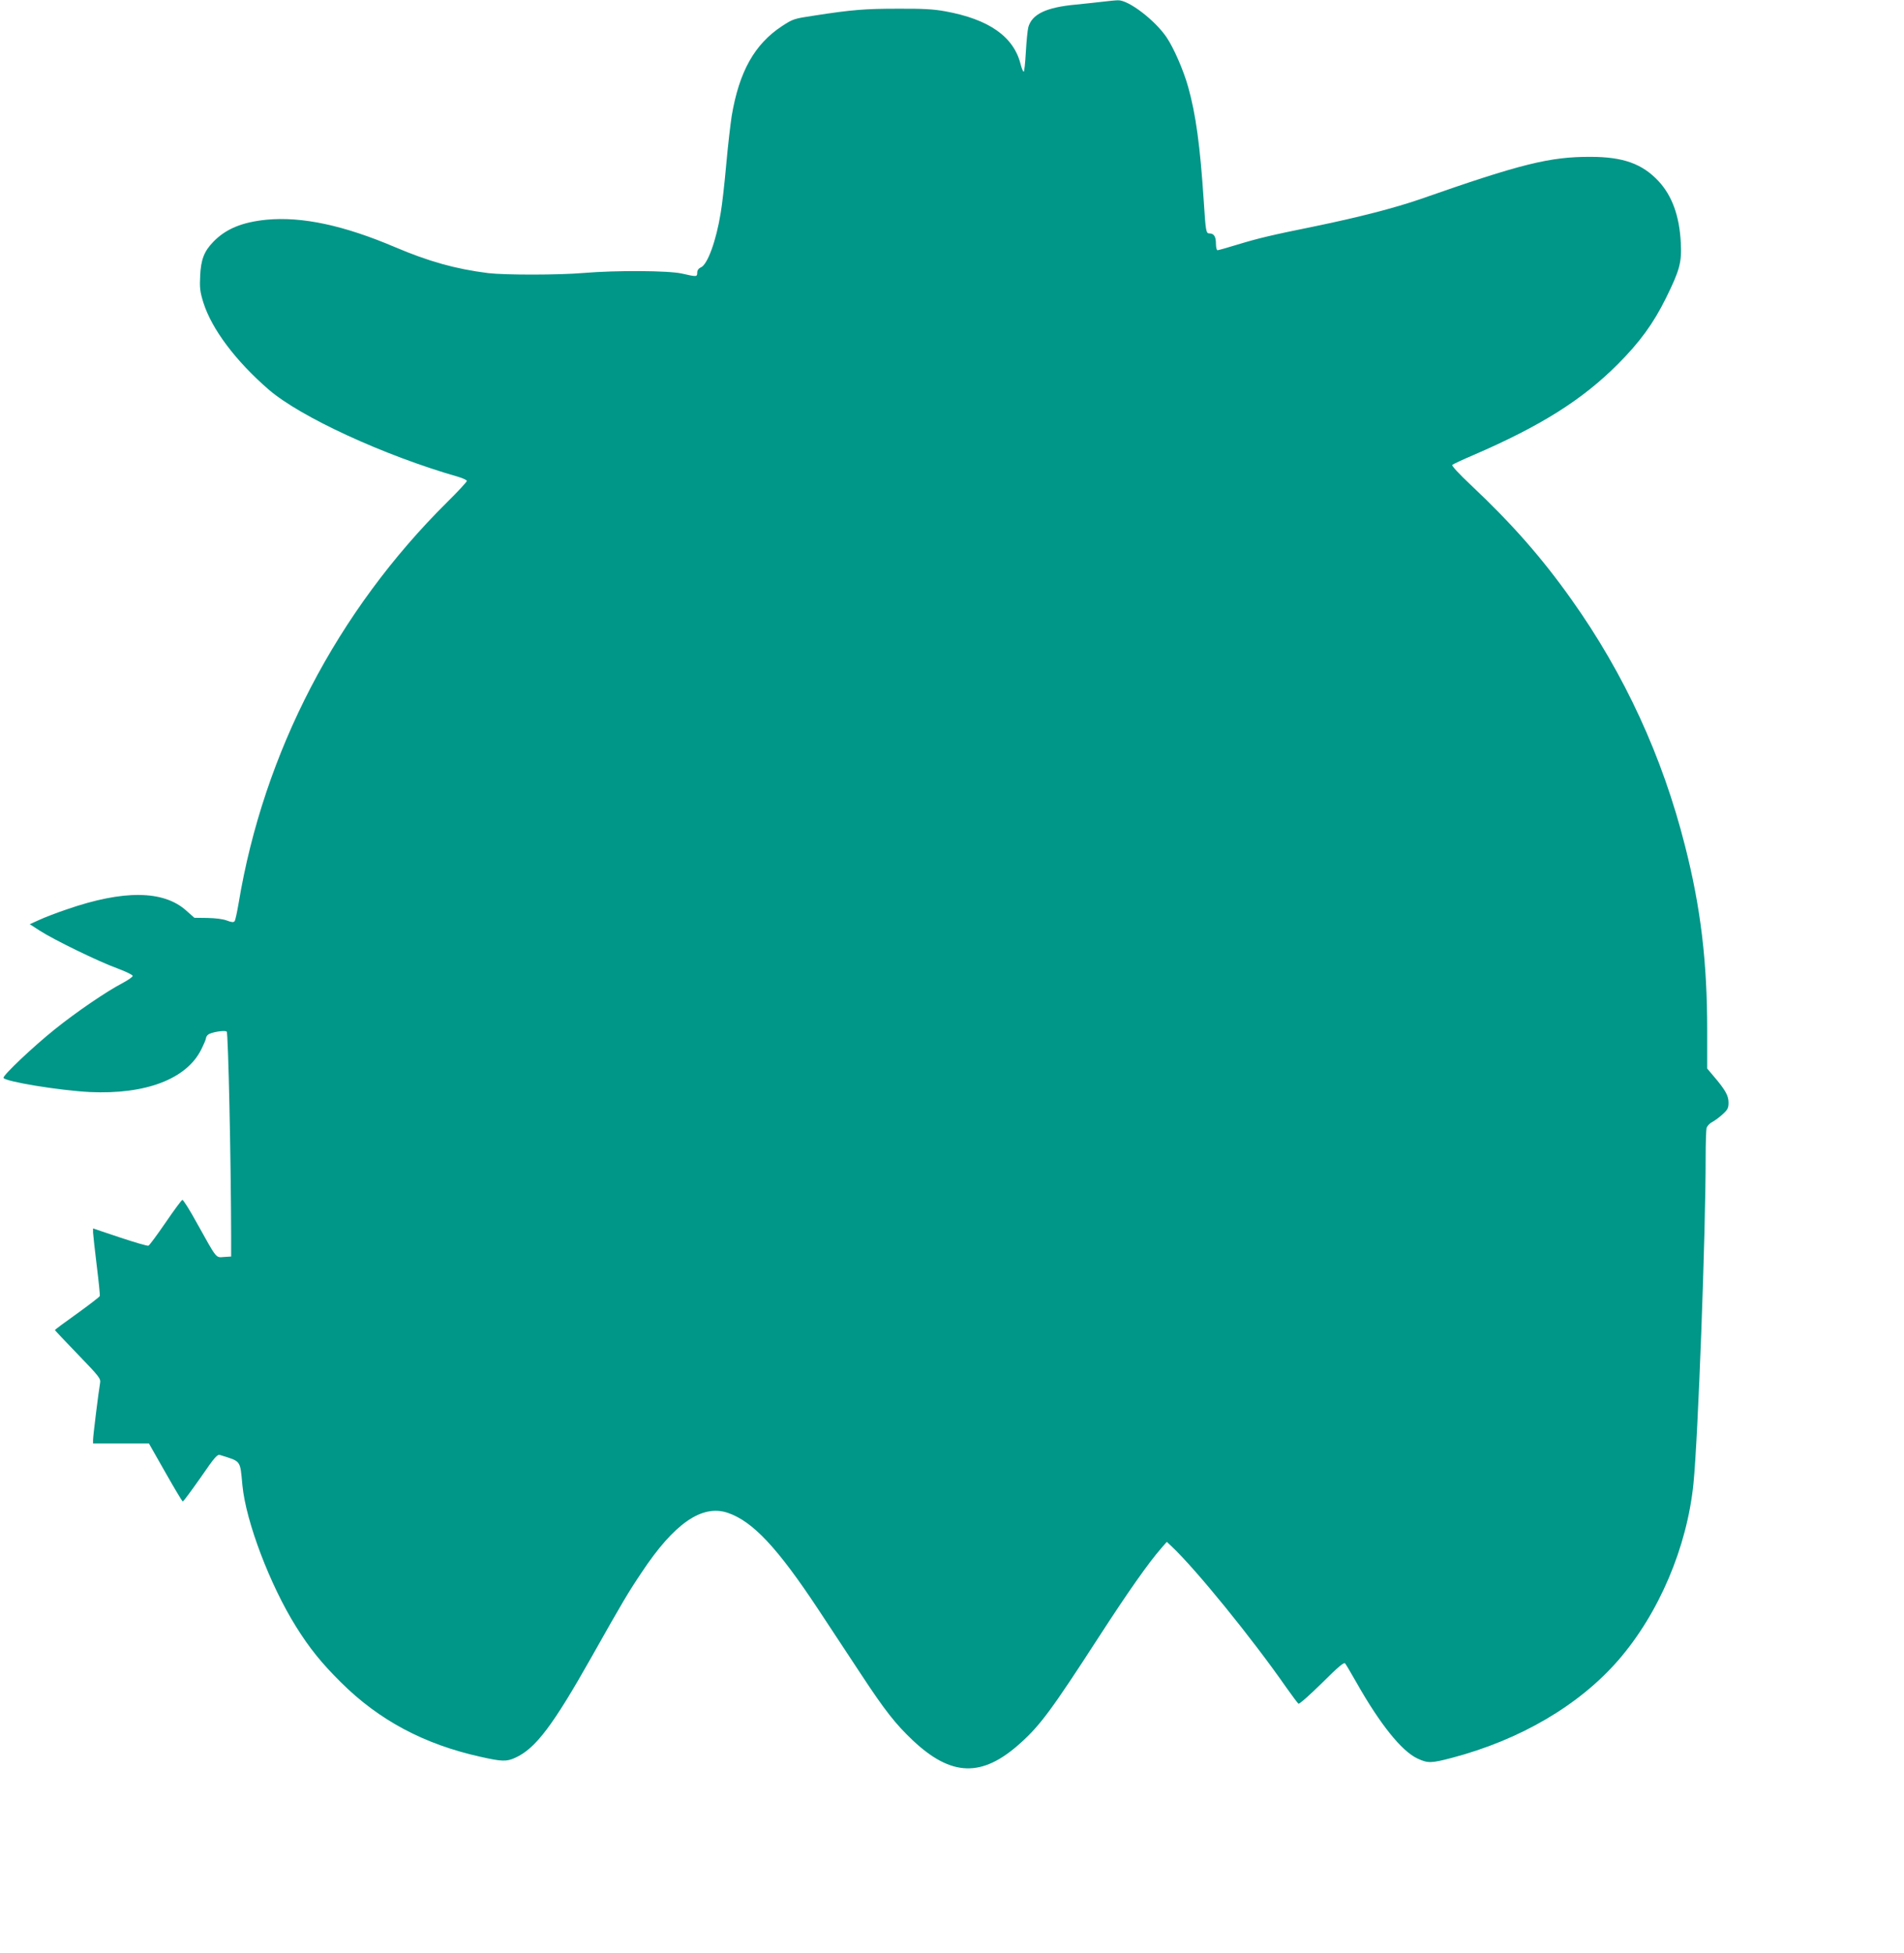 <?xml version="1.0" standalone="no"?>
<!DOCTYPE svg PUBLIC "-//W3C//DTD SVG 20010904//EN"
 "http://www.w3.org/TR/2001/REC-SVG-20010904/DTD/svg10.dtd">
<svg version="1.0" xmlns="http://www.w3.org/2000/svg"
 width="1248pt" height="1280pt" viewBox="0 0 1248 1280"
 preserveAspectRatio="xMidYMid meet">
<g transform="translate(0,1280) scale(0.1,-0.1)"
fill="#009688" stroke="none">
<path d="M7230 12789 c-36 -4 -115 -13 -177 -19 -197 -18 -289 -63 -313 -149
-5 -20 -12 -93 -16 -163 -4 -71 -10 -128 -14 -128 -4 0 -13 21 -20 48 -45 182
-208 296 -495 348 -76 14 -150 18 -310 17 -213 0 -302 -7 -547 -45 -134 -20
-140 -22 -212 -69 -181 -119 -281 -299 -330 -589 -8 -52 -25 -196 -36 -320
-11 -124 -27 -265 -36 -315 -30 -185 -86 -337 -129 -357 -16 -7 -25 -19 -25
-35 0 -28 -4 -28 -100 -6 -89 20 -430 22 -644 4 -163 -14 -515 -14 -626 -1
-214 27 -389 76 -610 170 -336 143 -610 202 -843 180 -160 -16 -267 -60 -349
-145 -60 -62 -81 -116 -86 -222 -4 -80 -1 -105 21 -176 55 -174 211 -382 429
-571 208 -179 754 -431 1241 -571 31 -9 57 -21 57 -27 0 -6 -57 -68 -127 -137
-725 -718 -1205 -1643 -1369 -2631 -10 -58 -21 -110 -26 -117 -7 -9 -19 -8
-51 4 -25 10 -76 16 -128 17 l-85 1 -53 47 c-149 134 -412 137 -784 8 -65 -22
-146 -53 -180 -69 l-62 -28 65 -42 c91 -59 386 -203 508 -247 56 -21 102 -43
102 -50 0 -6 -31 -28 -69 -48 -105 -55 -303 -190 -442 -302 -141 -113 -341
-302 -336 -318 8 -24 367 -83 566 -93 365 -17 634 85 730 279 17 34 31 67 31
73 0 7 6 18 14 24 19 16 109 31 122 20 10 -8 28 -846 29 -1334 l0 -140 -47 -3
c-55 -4 -44 -17 -179 225 -46 84 -88 151 -94 149 -5 -1 -55 -68 -110 -149 -55
-80 -105 -148 -112 -151 -6 -3 -91 22 -187 54 l-176 59 0 -27 c1 -15 11 -112
24 -216 13 -104 22 -194 20 -200 -2 -6 -70 -58 -149 -115 -80 -57 -145 -105
-145 -108 0 -2 68 -74 151 -160 141 -146 150 -158 145 -187 -10 -56 -46 -347
-46 -372 l0 -24 183 0 183 0 108 -190 c59 -104 110 -190 114 -190 5 0 56 70
116 155 95 138 110 155 129 149 140 -44 130 -31 146 -199 23 -238 181 -653
351 -925 88 -141 167 -239 294 -365 250 -249 546 -407 917 -489 138 -31 170
-32 226 -6 133 60 246 209 503 665 200 355 238 419 326 550 212 320 394 446
562 391 165 -55 328 -229 597 -636 78 -118 203 -307 277 -420 159 -242 228
-329 341 -436 253 -238 453 -244 702 -21 133 119 207 219 519 701 193 298 325
485 409 581 l35 40 32 -30 c159 -150 526 -601 753 -927 38 -54 73 -100 78
-104 6 -3 75 58 153 135 109 108 145 139 153 129 6 -7 38 -62 73 -123 156
-276 297 -451 401 -500 69 -32 90 -31 224 4 449 118 836 345 1093 641 266 307
450 740 492 1157 30 299 80 1629 80 2143 0 91 3 175 6 188 4 12 20 30 36 38
16 8 47 31 69 51 33 30 39 41 39 77 0 45 -21 83 -97 172 l-43 51 0 250 c0 451
-42 804 -145 1208 -148 586 -397 1127 -744 1615 -194 274 -392 499 -663 754
-74 69 -124 124 -119 129 5 5 69 35 142 66 437 189 710 360 944 595 143 143
233 267 314 431 91 184 105 236 98 364 -9 178 -58 310 -148 406 -106 112 -231
157 -444 157 -266 1 -456 -46 -1115 -277 -165 -57 -403 -119 -695 -179 -286
-58 -365 -77 -507 -120 -65 -20 -122 -36 -128 -36 -5 0 -10 19 -10 43 0 46
-13 67 -42 67 -23 0 -25 11 -38 215 -24 363 -52 566 -102 745 -30 108 -95 257
-142 326 -76 112 -251 246 -319 242 -17 0 -61 -5 -97 -9z"/>
</g>
</svg>

